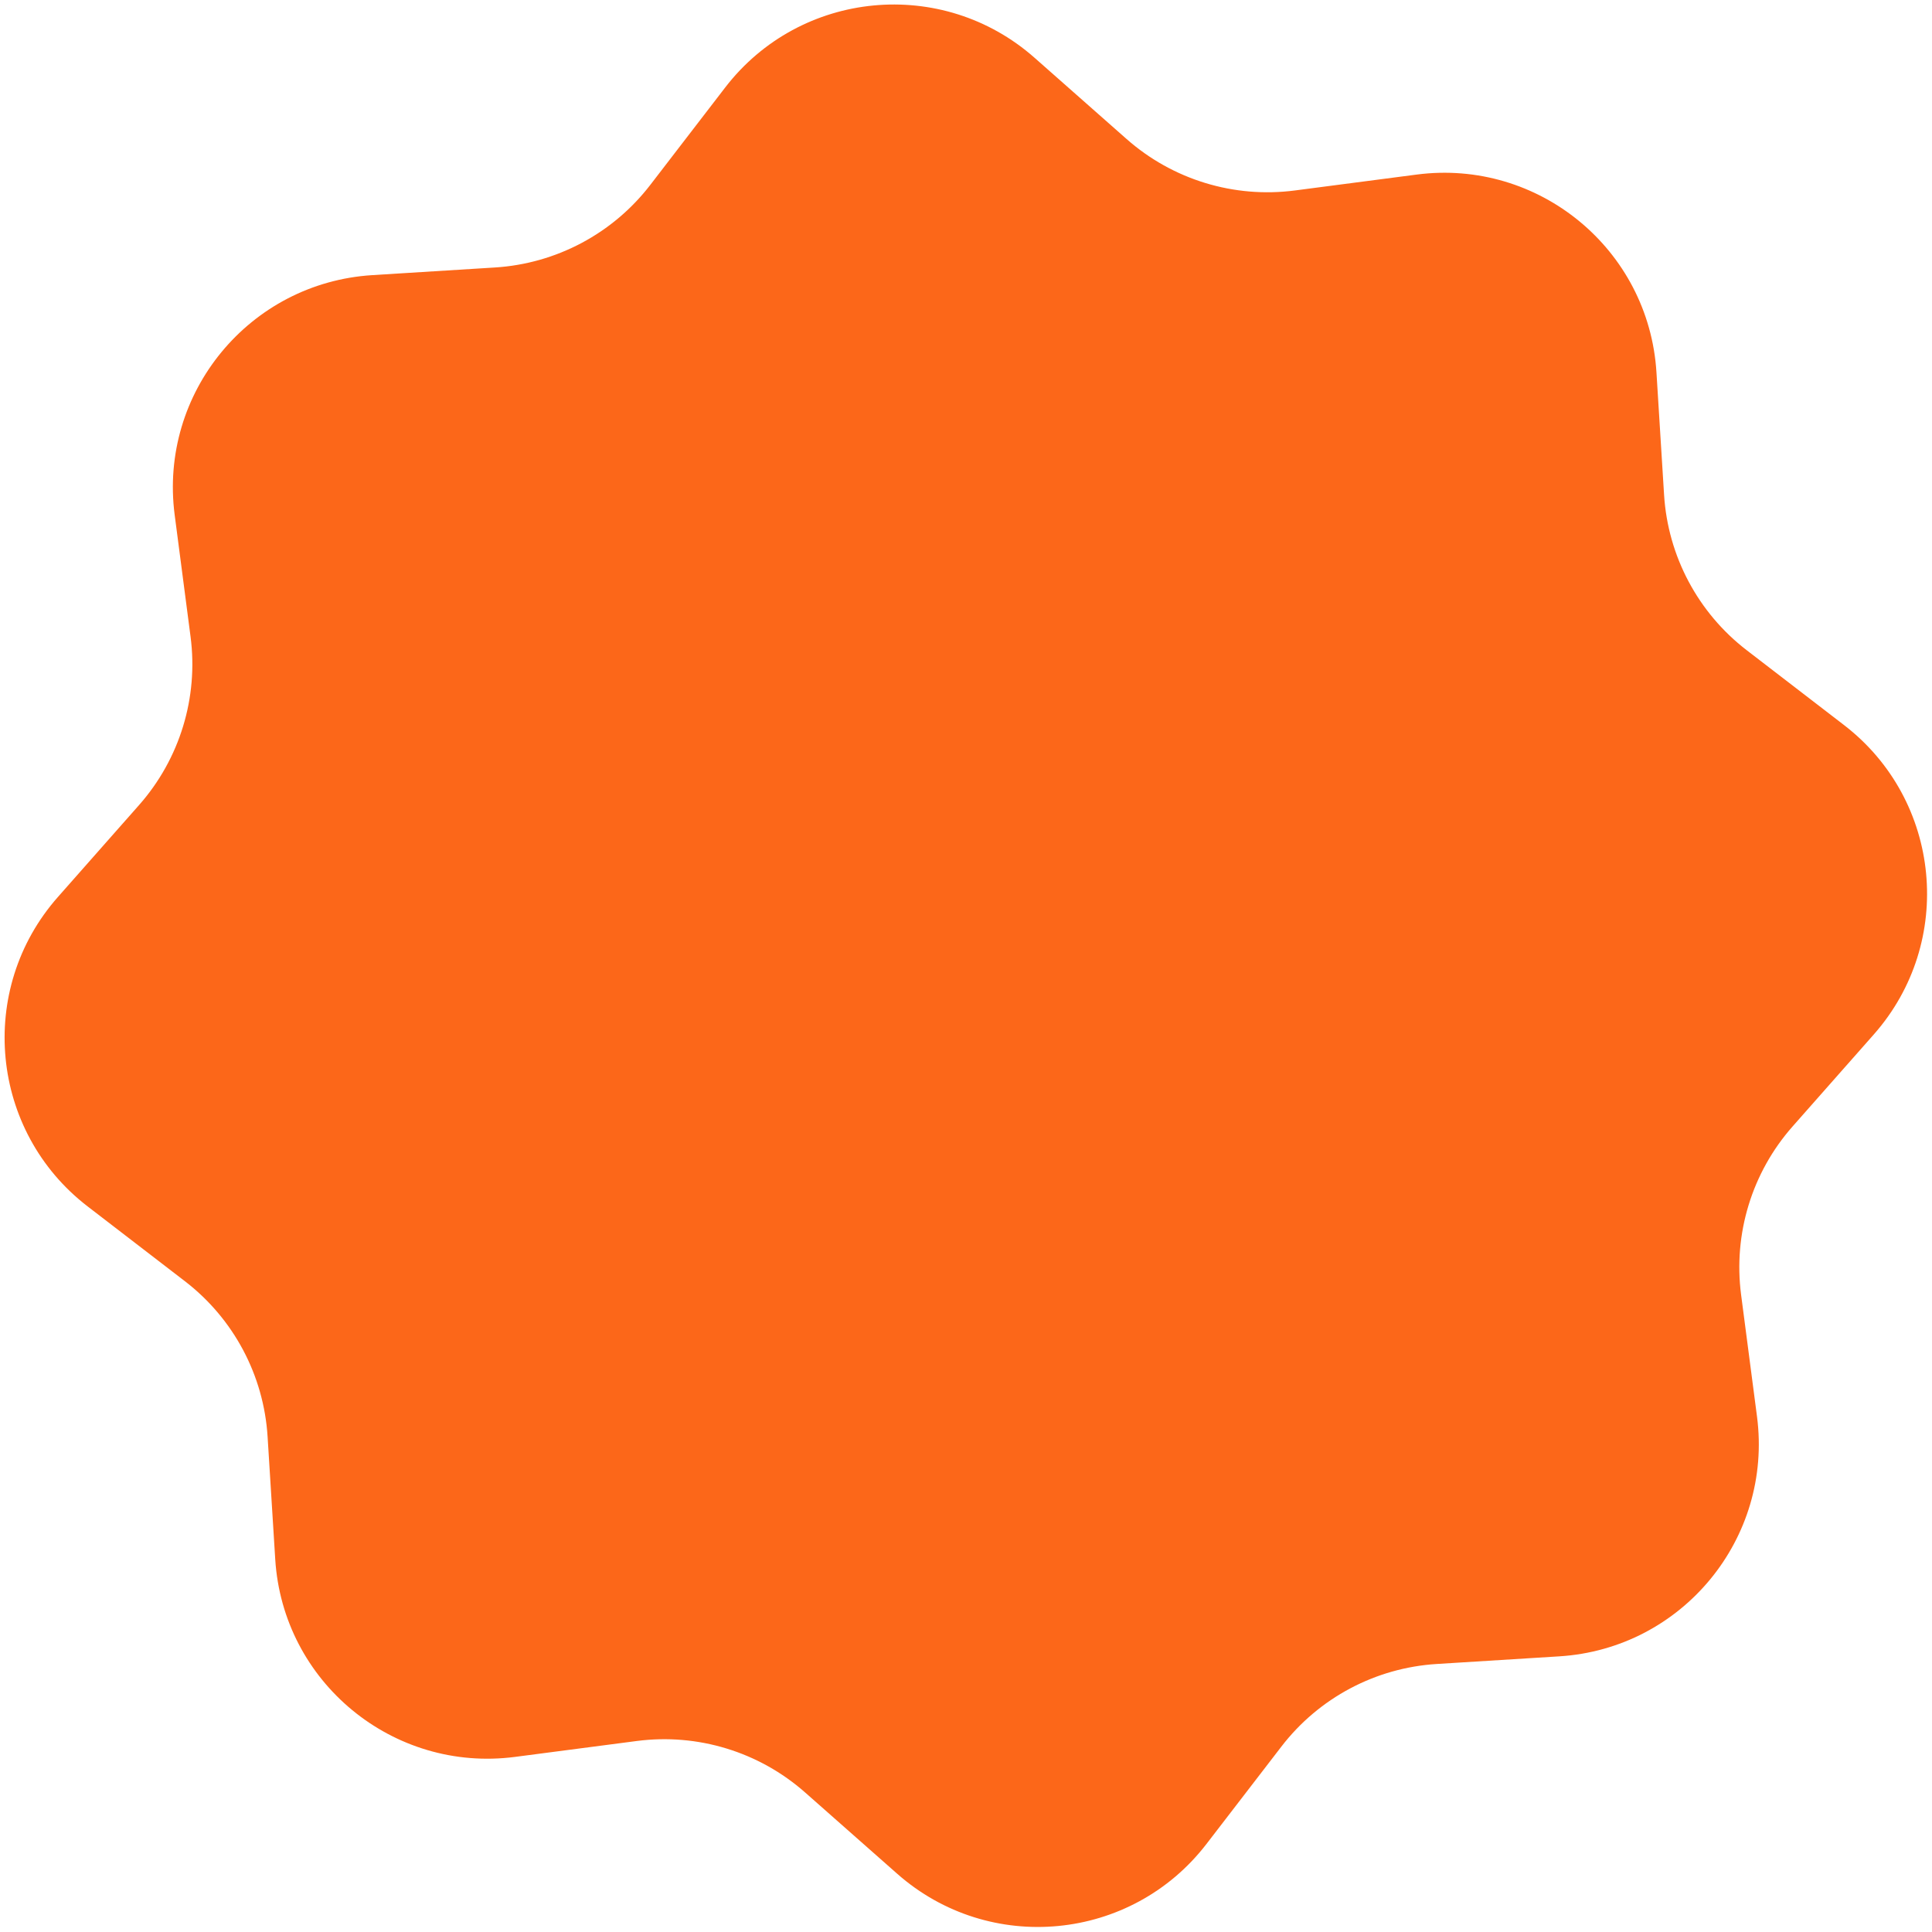 <?xml version="1.0" encoding="UTF-8"?> <svg xmlns="http://www.w3.org/2000/svg" width="109" height="109" viewBox="0 0 109 109" fill="none"> <path d="M79.924 9.849C86.812 8.95 93.022 14.069 93.454 21.002L93.884 27.917C94.1 31.375 95.799 34.571 98.545 36.683L104.037 40.907C109.543 45.142 110.315 53.153 105.718 58.36L101.133 63.554C98.84 66.151 97.782 69.613 98.23 73.048L99.127 79.918C100.026 86.806 94.906 93.016 87.974 93.448L81.059 93.879C77.601 94.094 74.405 95.793 72.293 98.54L68.069 104.031C63.834 109.538 55.823 110.309 50.616 105.712L45.422 101.127C42.824 98.834 39.363 97.776 35.927 98.224L29.058 99.121C22.17 100.02 15.96 94.901 15.528 87.968L15.097 81.053C14.882 77.595 13.182 74.399 10.436 72.287L4.944 68.064C-0.562 63.829 -1.333 55.818 3.264 50.61L7.849 45.416C10.141 42.819 11.2 39.357 10.751 35.922L9.855 29.052C8.956 22.164 14.075 15.954 21.008 15.522L27.923 15.091C31.38 14.876 34.576 13.177 36.689 10.431L40.912 4.939C45.147 -0.567 53.158 -1.339 58.366 3.258L63.56 7.843C66.157 10.136 69.619 11.194 73.054 10.746L79.924 9.849Z" fill="#FC6719"></path> </svg> 